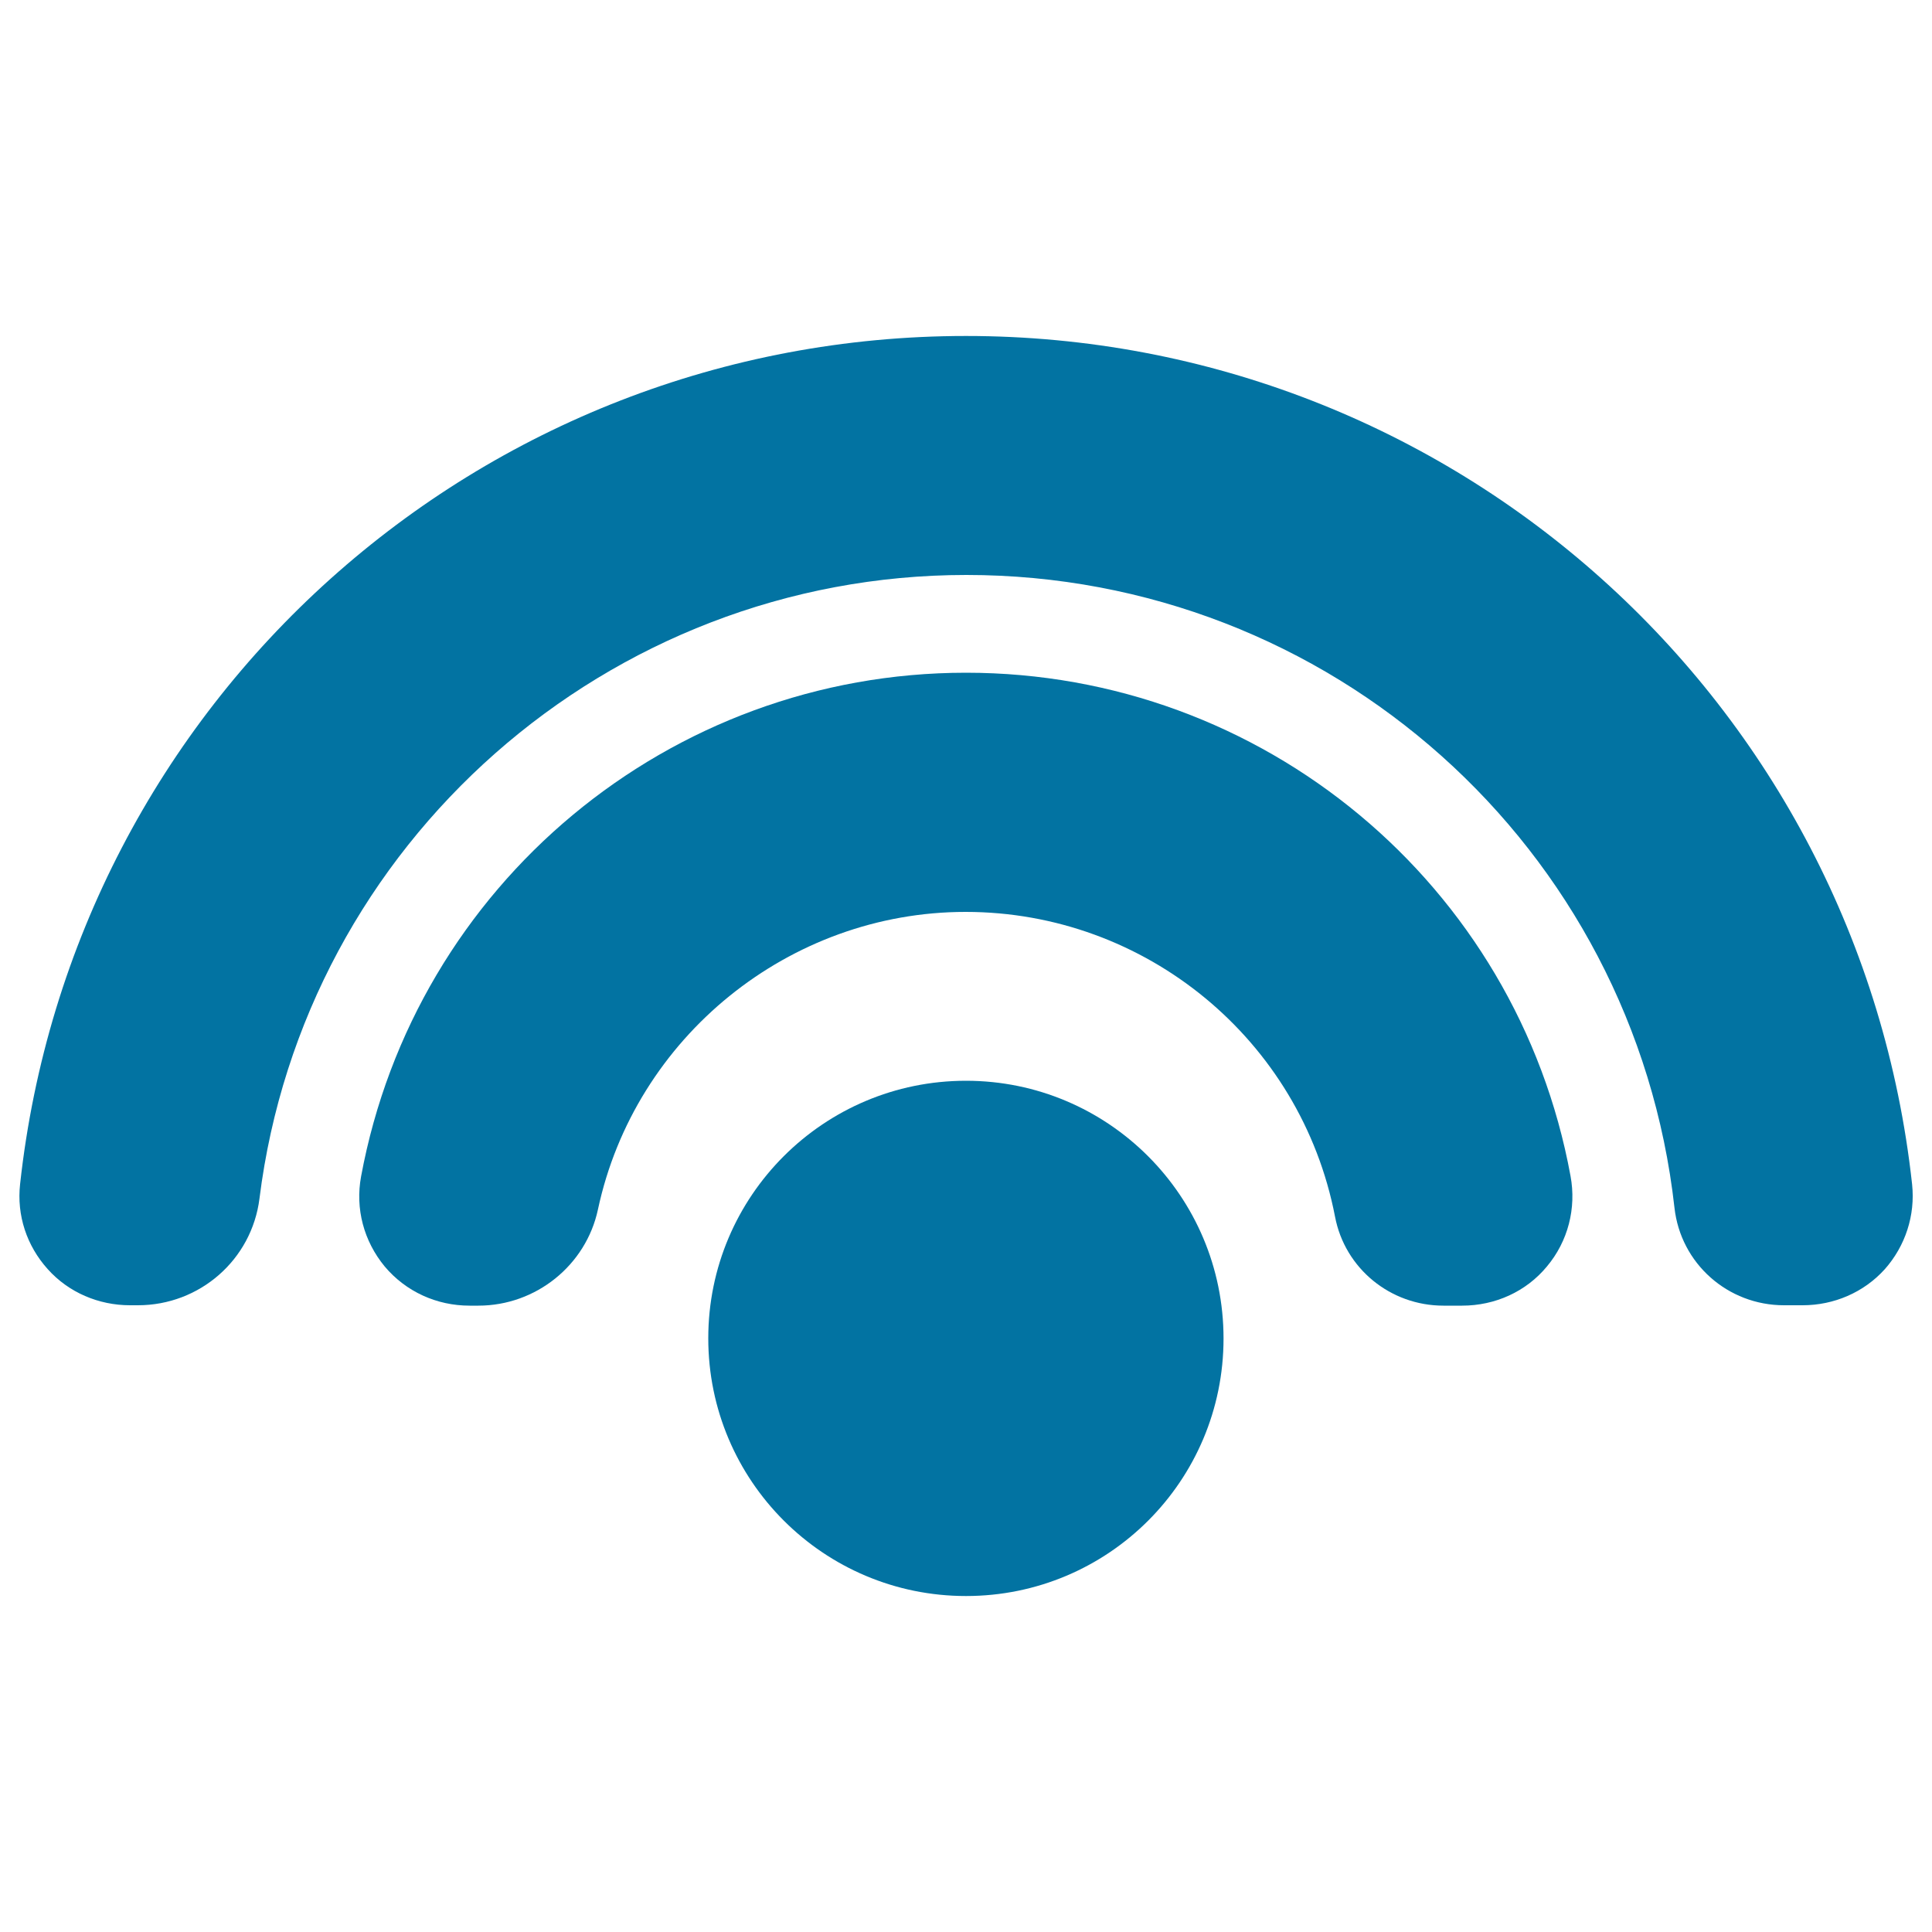 <svg xmlns="http://www.w3.org/2000/svg" viewBox="0 0 1000 1000" style="fill:#0273a2">
<title>Wifi Signal Level SVG icon</title>
<g><g><path d="M989.7,613C962.3,362.7,751.8,173.9,500,173.9c-251.7,0-462.2,188.8-489.6,439c-1.8,16.1,3.4,31.9,14.3,44c10.8,12.1,26.4,18.7,42.6,18.7h4.1c31.9,0,58.9-23.5,62.9-55.2c23-184.1,180.3-322.8,365.9-322.8c188,0,345.6,140.6,366.5,327.5c3.2,28.9,27.6,50.5,56.7,50.5h9.6c16.2,0,31.7-6.6,42.6-18.7C986.2,644.9,991.4,629.1,989.7,613z"/><path d="M500,348.2c-153.5,0-285.1,109.6-313.1,260.7c-3.1,16.7,1.4,33.5,12.2,46.6c11,13.1,27,20.3,43.9,20.3h4.6c29.7,0,55.7-20.8,61.9-49.8c19.1-89.3,99.1-154,190.3-154c93.1,0,173.5,66.1,191.2,157.7c5.1,26.9,28.7,46.1,56.1,46.1h9.7c17,0,33.1-7.2,43.9-20.3c10.9-13,15.3-30.1,12.2-46.8C785.2,457.6,653.5,348.2,500,348.2z"/><path d="M500,559.4c73.6,0,133.3,59.7,133.3,133.4S573.7,826.1,500,826.1c-73.7,0-133.4-59.7-133.4-133.4S426.4,559.4,500,559.4z"/></g></g>
</svg>